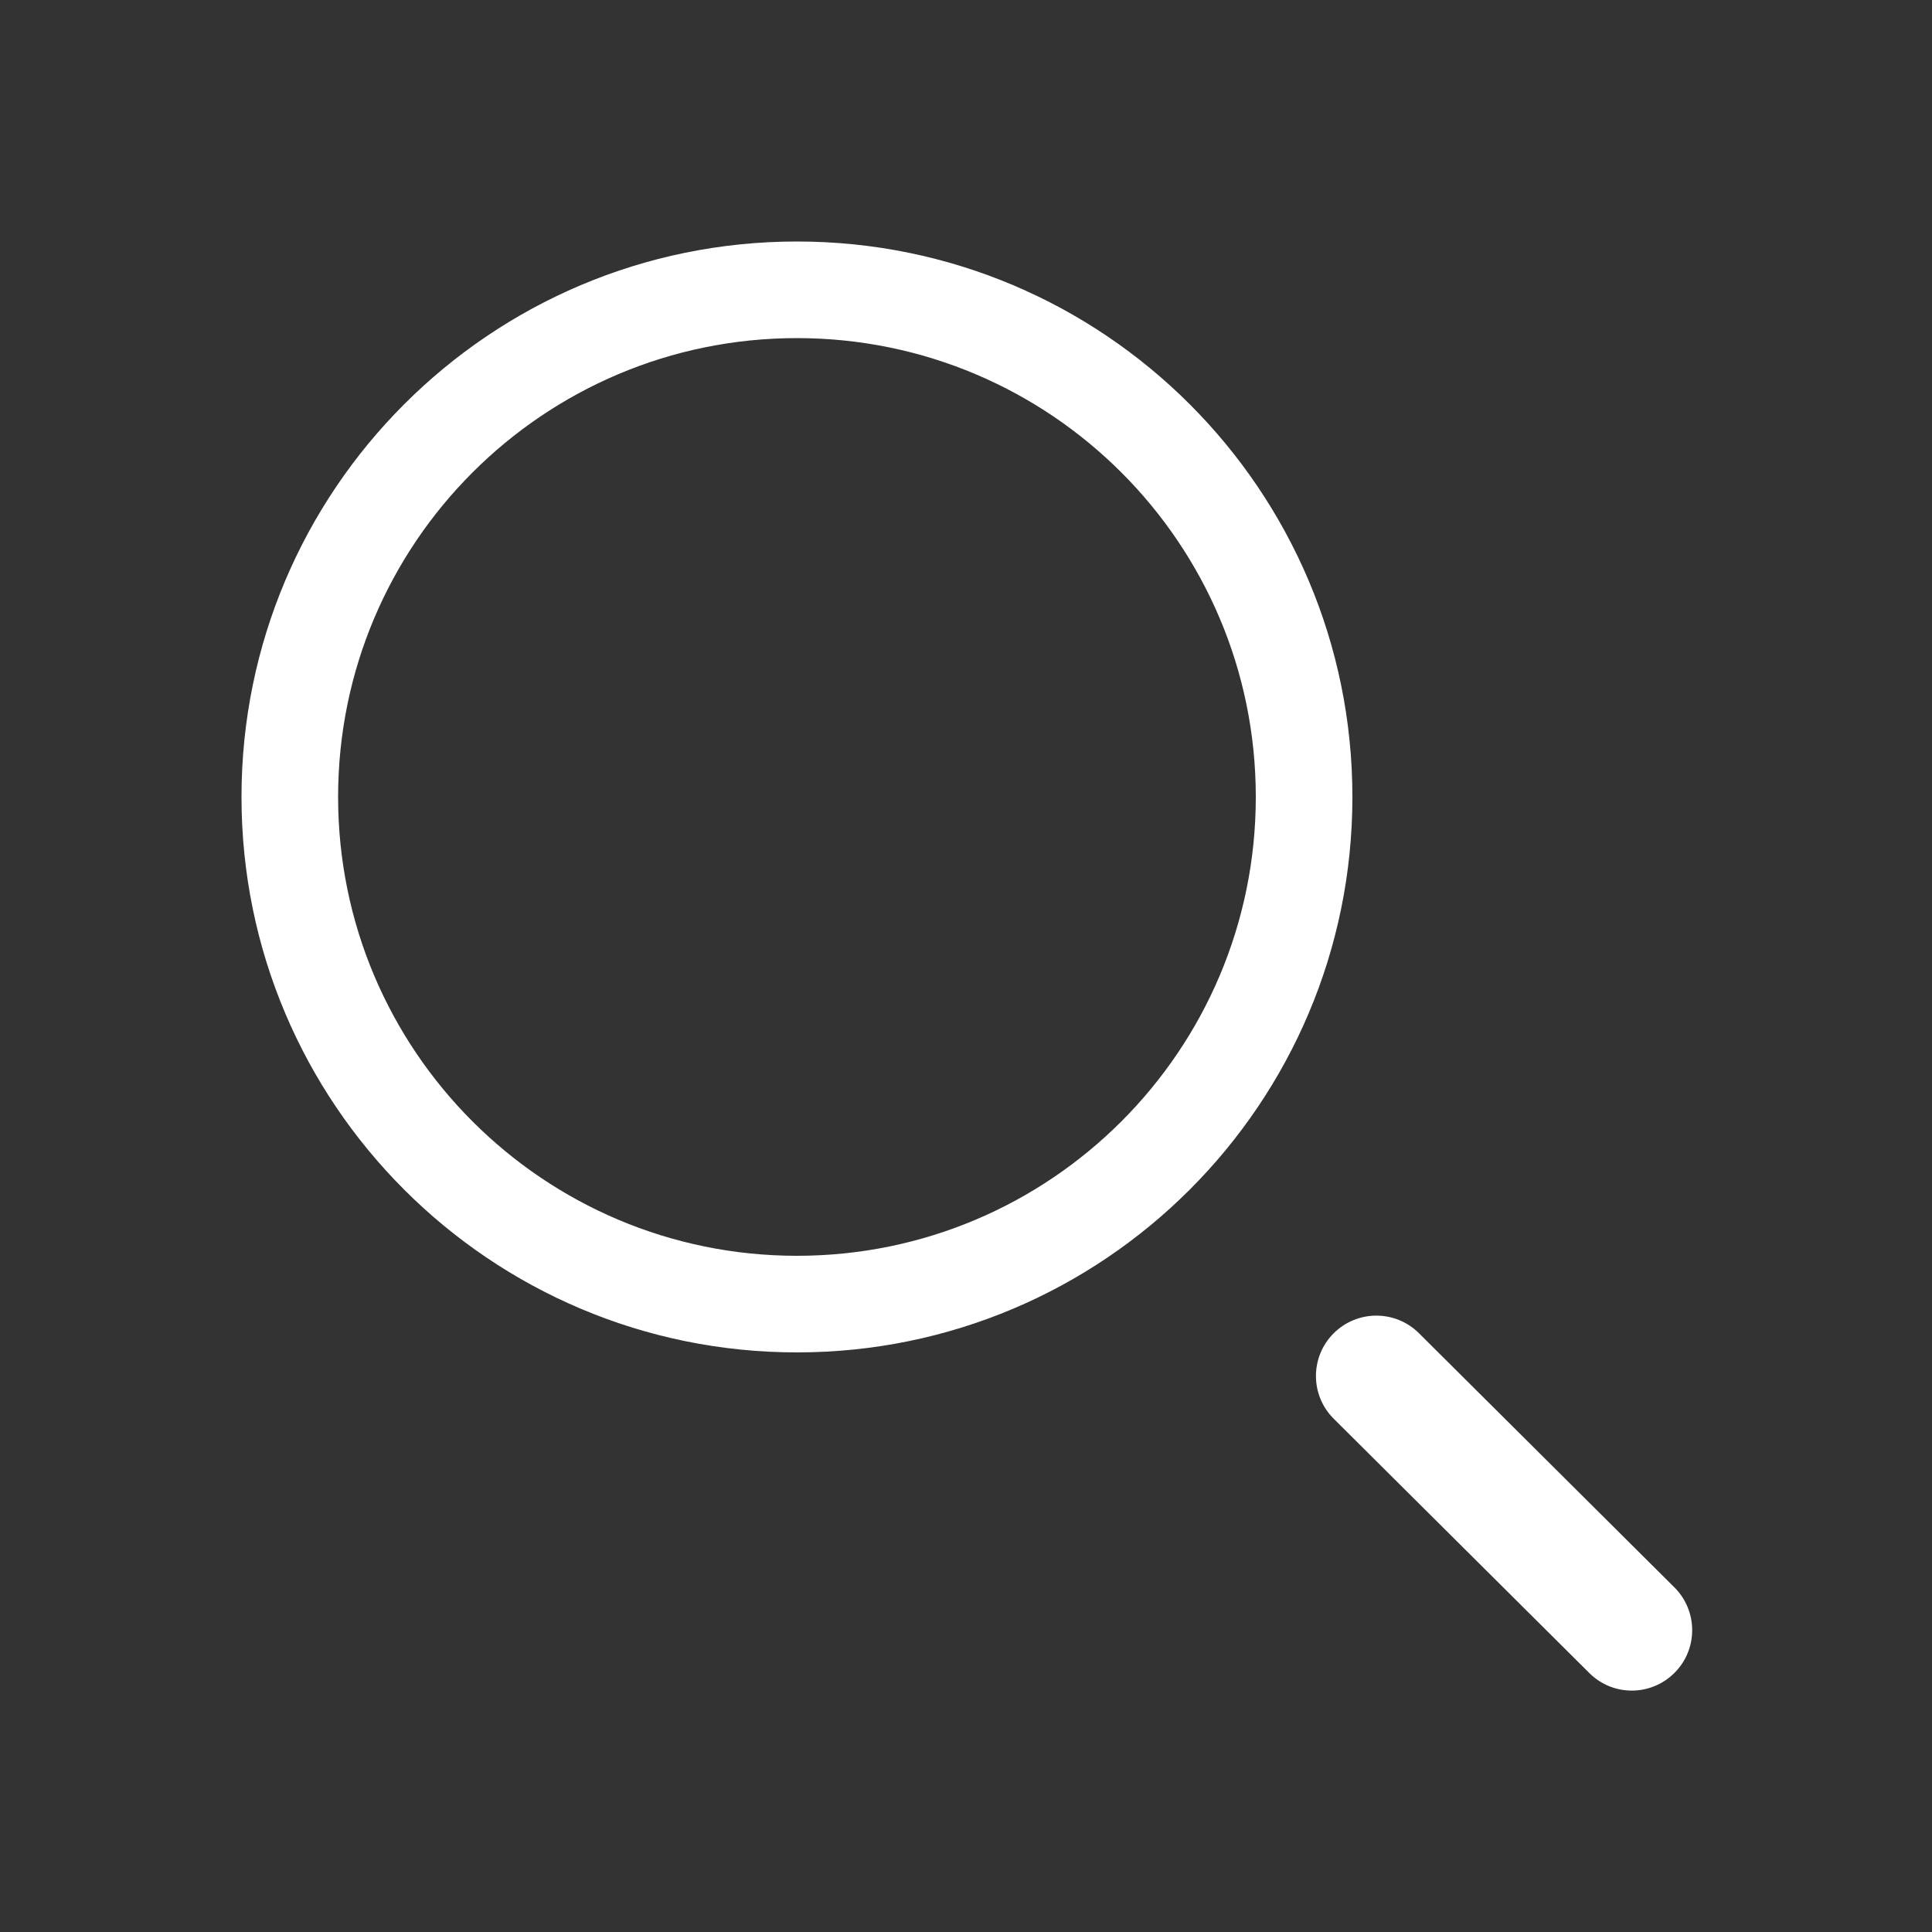 <svg xmlns="http://www.w3.org/2000/svg" width="24" height="24" viewBox="0 0 24 24">
    <rect x="0" y="0" width="24" height="24" fill="#333333" stroke="none"/>
    <g fill="none" fill-rule="evenodd">
        <g fill="#fff">
            <g>
                <g>
                    <path d="M17.625 16.56l3.174 3.158c.294.292.296.767.005 1.06-.292.295-.766.298-1.06.006l-3.174-3.158c-.295-.291-.297-.766-.006-1.06.292-.295.767-.297 1.061-.006zM9.9 3c3.81 0 6.9 3.09 6.9 6.9 0 3.81-3.09 6.9-6.9 6.9-3.81 0-6.9-3.09-6.9-6.9C3 6.09 6.09 3 9.9 3zm0 1.2c-3.148 0-5.7 2.552-5.7 5.7s2.552 5.7 5.7 5.7 5.7-2.552 5.7-5.7-2.552-5.7-5.7-5.7z" transform="translate(-887, -309) translate(517, 297) translate(370, 12)"/>
                </g>
            </g>
        </g>
    </g>
</svg>
